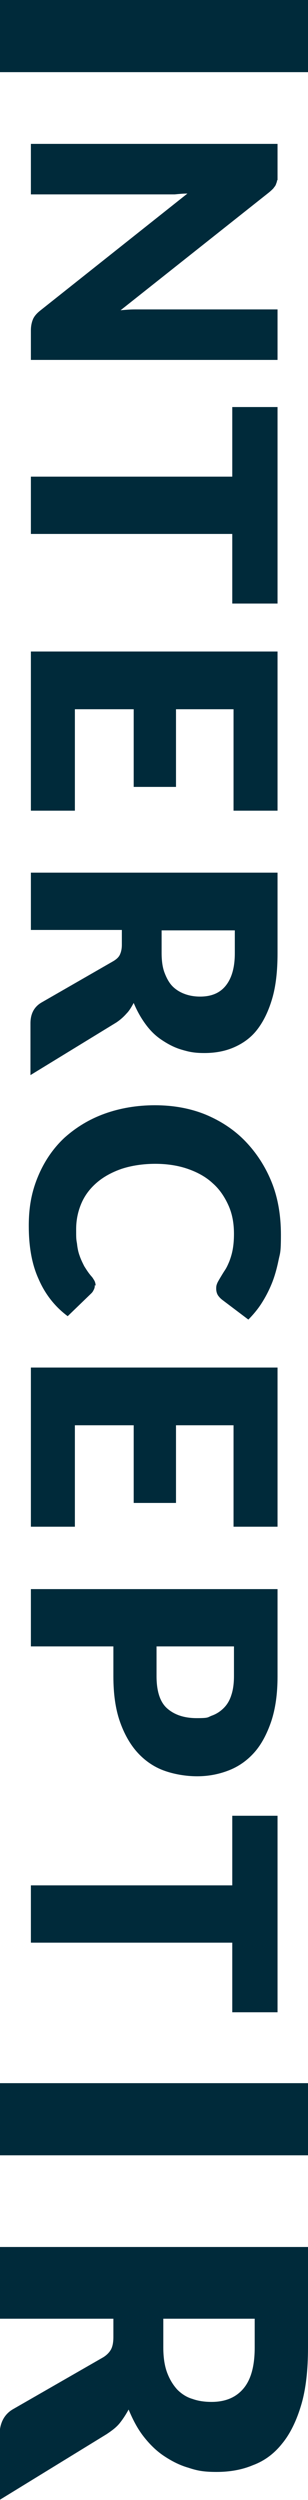 <?xml version="1.0" encoding="UTF-8"?>
<svg id="Layer_1" data-name="Layer 1" xmlns="http://www.w3.org/2000/svg" baseProfile="tiny" version="1.2" viewBox="0 0 72.8 589">
  <path d="M0,17V0h72.8v17H0Z" fill="#002a3a" stroke-width="0"/>
  <path d="M65.5,42.4c0,.4-.2.8-.3,1.1-.1.3-.4.6-.6.9-.3.3-.6.6-1.1,1l-35,27.7c1.1-.1,2.2-.2,3.3-.2,1.1,0,2,0,3,0h30.8v11.9H7.3v-7c0-1,.2-1.9.5-2.6.3-.7.9-1.4,1.8-2.1l34.7-27.5c-1,0-2,.1-3,.2-1,0-1.9,0-2.7,0H7.3v-11.9h58.3v7.1c0,.6,0,1.1,0,1.5Z" fill="#002a3a" stroke-width="0"/>
  <path d="M65.6,142.2h-10.7v-16.4H7.3v-13.5h47.6v-16.4h10.7v46.3Z" fill="#002a3a" stroke-width="0"/>
  <path d="M65.6,191h-10.4v-23.9h-13.6v18.3h-10v-18.3h-13.9v23.9H7.3v-37.5h58.3v37.5Z" fill="#002a3a" stroke-width="0"/>
  <path d="M28.8,219.1H7.3v-13.5h58.3v19c0,4.2-.4,7.8-1.3,10.8s-2.1,5.4-3.6,7.3c-1.5,1.9-3.4,3.2-5.5,4.1-2.1.9-4.4,1.3-6.9,1.3s-3.7-.3-5.4-.8c-1.7-.5-3.2-1.3-4.7-2.3s-2.7-2.2-3.8-3.7c-1.1-1.5-2-3.1-2.8-5-.5.9-1,1.8-1.7,2.5-.7.8-1.5,1.5-2.4,2.1l-20.3,12.4v-12.2c0-2.3.9-3.9,2.6-4.9l16.9-9.7c.7-.4,1.3-.9,1.6-1.5.3-.6.5-1.4.5-2.4v-3.4ZM38.2,219.1v5.4c0,1.8.2,3.4.7,4.7.5,1.3,1.1,2.4,1.9,3.2.8.8,1.8,1.4,2.9,1.8,1.1.4,2.3.6,3.6.6,2.6,0,4.6-.8,6-2.5,1.4-1.7,2.2-4.2,2.2-7.7v-5.4h-17.3Z" fill="#002a3a" stroke-width="0"/>
  <path d="M22.4,302.8c0,.3,0,.6-.2,1s-.3.6-.6.9l-5.6,5.4c-3.1-2.3-5.4-5.3-6.9-8.8-1.6-3.5-2.3-7.7-2.3-12.5s.8-8.4,2.3-11.9c1.5-3.5,3.6-6.5,6.2-8.9,2.7-2.4,5.8-4.3,9.4-5.6,3.6-1.3,7.6-2,11.9-2s8.3.7,12,2.2c3.6,1.5,6.8,3.6,9.4,6.3,2.6,2.7,4.7,5.9,6.2,9.6,1.5,3.7,2.2,7.9,2.2,12.4s-.2,4.2-.6,6.2c-.4,1.9-.9,3.7-1.6,5.4-.7,1.7-1.5,3.2-2.4,4.6-.9,1.4-2,2.7-3.1,3.8l-6.1-4.6c-.4-.3-.7-.6-1-1-.3-.4-.5-1-.5-1.7s.1-.9.3-1.4c.2-.4.5-.9.8-1.4.3-.5.6-1,1-1.6s.7-1.3,1-2c.3-.8.6-1.7.8-2.8.2-1.1.3-2.3.3-3.7,0-2.5-.4-4.7-1.3-6.7-.9-2-2.1-3.8-3.7-5.2-1.6-1.5-3.6-2.6-5.9-3.4-2.3-.8-4.9-1.2-7.7-1.2s-5.6.4-8,1.2c-2.3.8-4.3,1.9-5.9,3.3s-2.8,3-3.6,4.9c-.8,1.9-1.2,3.9-1.2,6s0,2.3.2,3.4c.1,1,.3,2,.6,2.8.3.9.7,1.7,1.1,2.5.5.8,1,1.6,1.7,2.4.3.3.5.7.7,1,.2.4.3.8.3,1.2Z" fill="#002a3a" stroke-width="0"/>
  <path d="M65.6,359.7h-10.4v-23.9h-13.6v18.3h-10v-18.3h-13.9v23.9H7.3v-37.5h58.3v37.5Z" fill="#002a3a" stroke-width="0"/>
  <path d="M26.8,387.9H7.3v-13.5h58.3v20.6c0,4.1-.5,7.6-1.5,10.6-1,2.9-2.3,5.4-4,7.3-1.7,1.9-3.7,3.3-6,4.2-2.3.9-4.8,1.4-7.5,1.4s-5.6-.5-8-1.4c-2.4-.9-4.5-2.4-6.2-4.3-1.7-1.9-3.1-4.4-4.1-7.3-1-2.9-1.5-6.4-1.5-10.5v-7ZM37,387.9v7c0,3.5.8,6.1,2.5,7.6,1.7,1.5,4,2.3,7,2.3s2.5-.2,3.6-.6,2-1,2.8-1.8c.8-.8,1.4-1.8,1.8-3.1.4-1.2.6-2.7.6-4.4v-7h-18.5Z" fill="#002a3a" stroke-width="0"/>
  <path d="M65.6,474.1h-10.7v-16.4H7.3v-13.5h47.6v-16.4h10.7v46.3Z" fill="#002a3a" stroke-width="0"/>
  <path d="M0,507.8v-17h72.8v17H0Z" fill="#002a3a" stroke-width="0"/>
  <path d="M27,546.3H0v-16.9h72.8v23.7c0,5.3-.5,9.8-1.6,13.5s-2.6,6.8-4.5,9.1c-1.9,2.4-4.2,4.1-6.9,5.1-2.6,1.1-5.5,1.6-8.6,1.6s-4.6-.3-6.7-1c-2.1-.6-4-1.6-5.8-2.8s-3.4-2.8-4.8-4.6c-1.4-1.8-2.5-3.9-3.5-6.3-.6,1.1-1.3,2.2-2.1,3.2-.8,1-1.9,1.8-3.1,2.6l-25.3,15.5v-15.3c0-2.8,1.1-4.9,3.2-6.1l21.1-12.1c.9-.5,1.6-1.2,2-1.9.4-.7.6-1.7.6-3v-4.3ZM38.6,546.3v6.8c0,2.3.3,4.3.9,5.9.6,1.6,1.4,2.9,2.4,4,1,1,2.2,1.8,3.6,2.2,1.4.5,2.9.7,4.5.7,3.2,0,5.7-1,7.5-3.1,1.8-2.1,2.7-5.3,2.7-9.7v-6.8h-21.6Z" fill="#002a3a" stroke-width="0"/>
</svg>